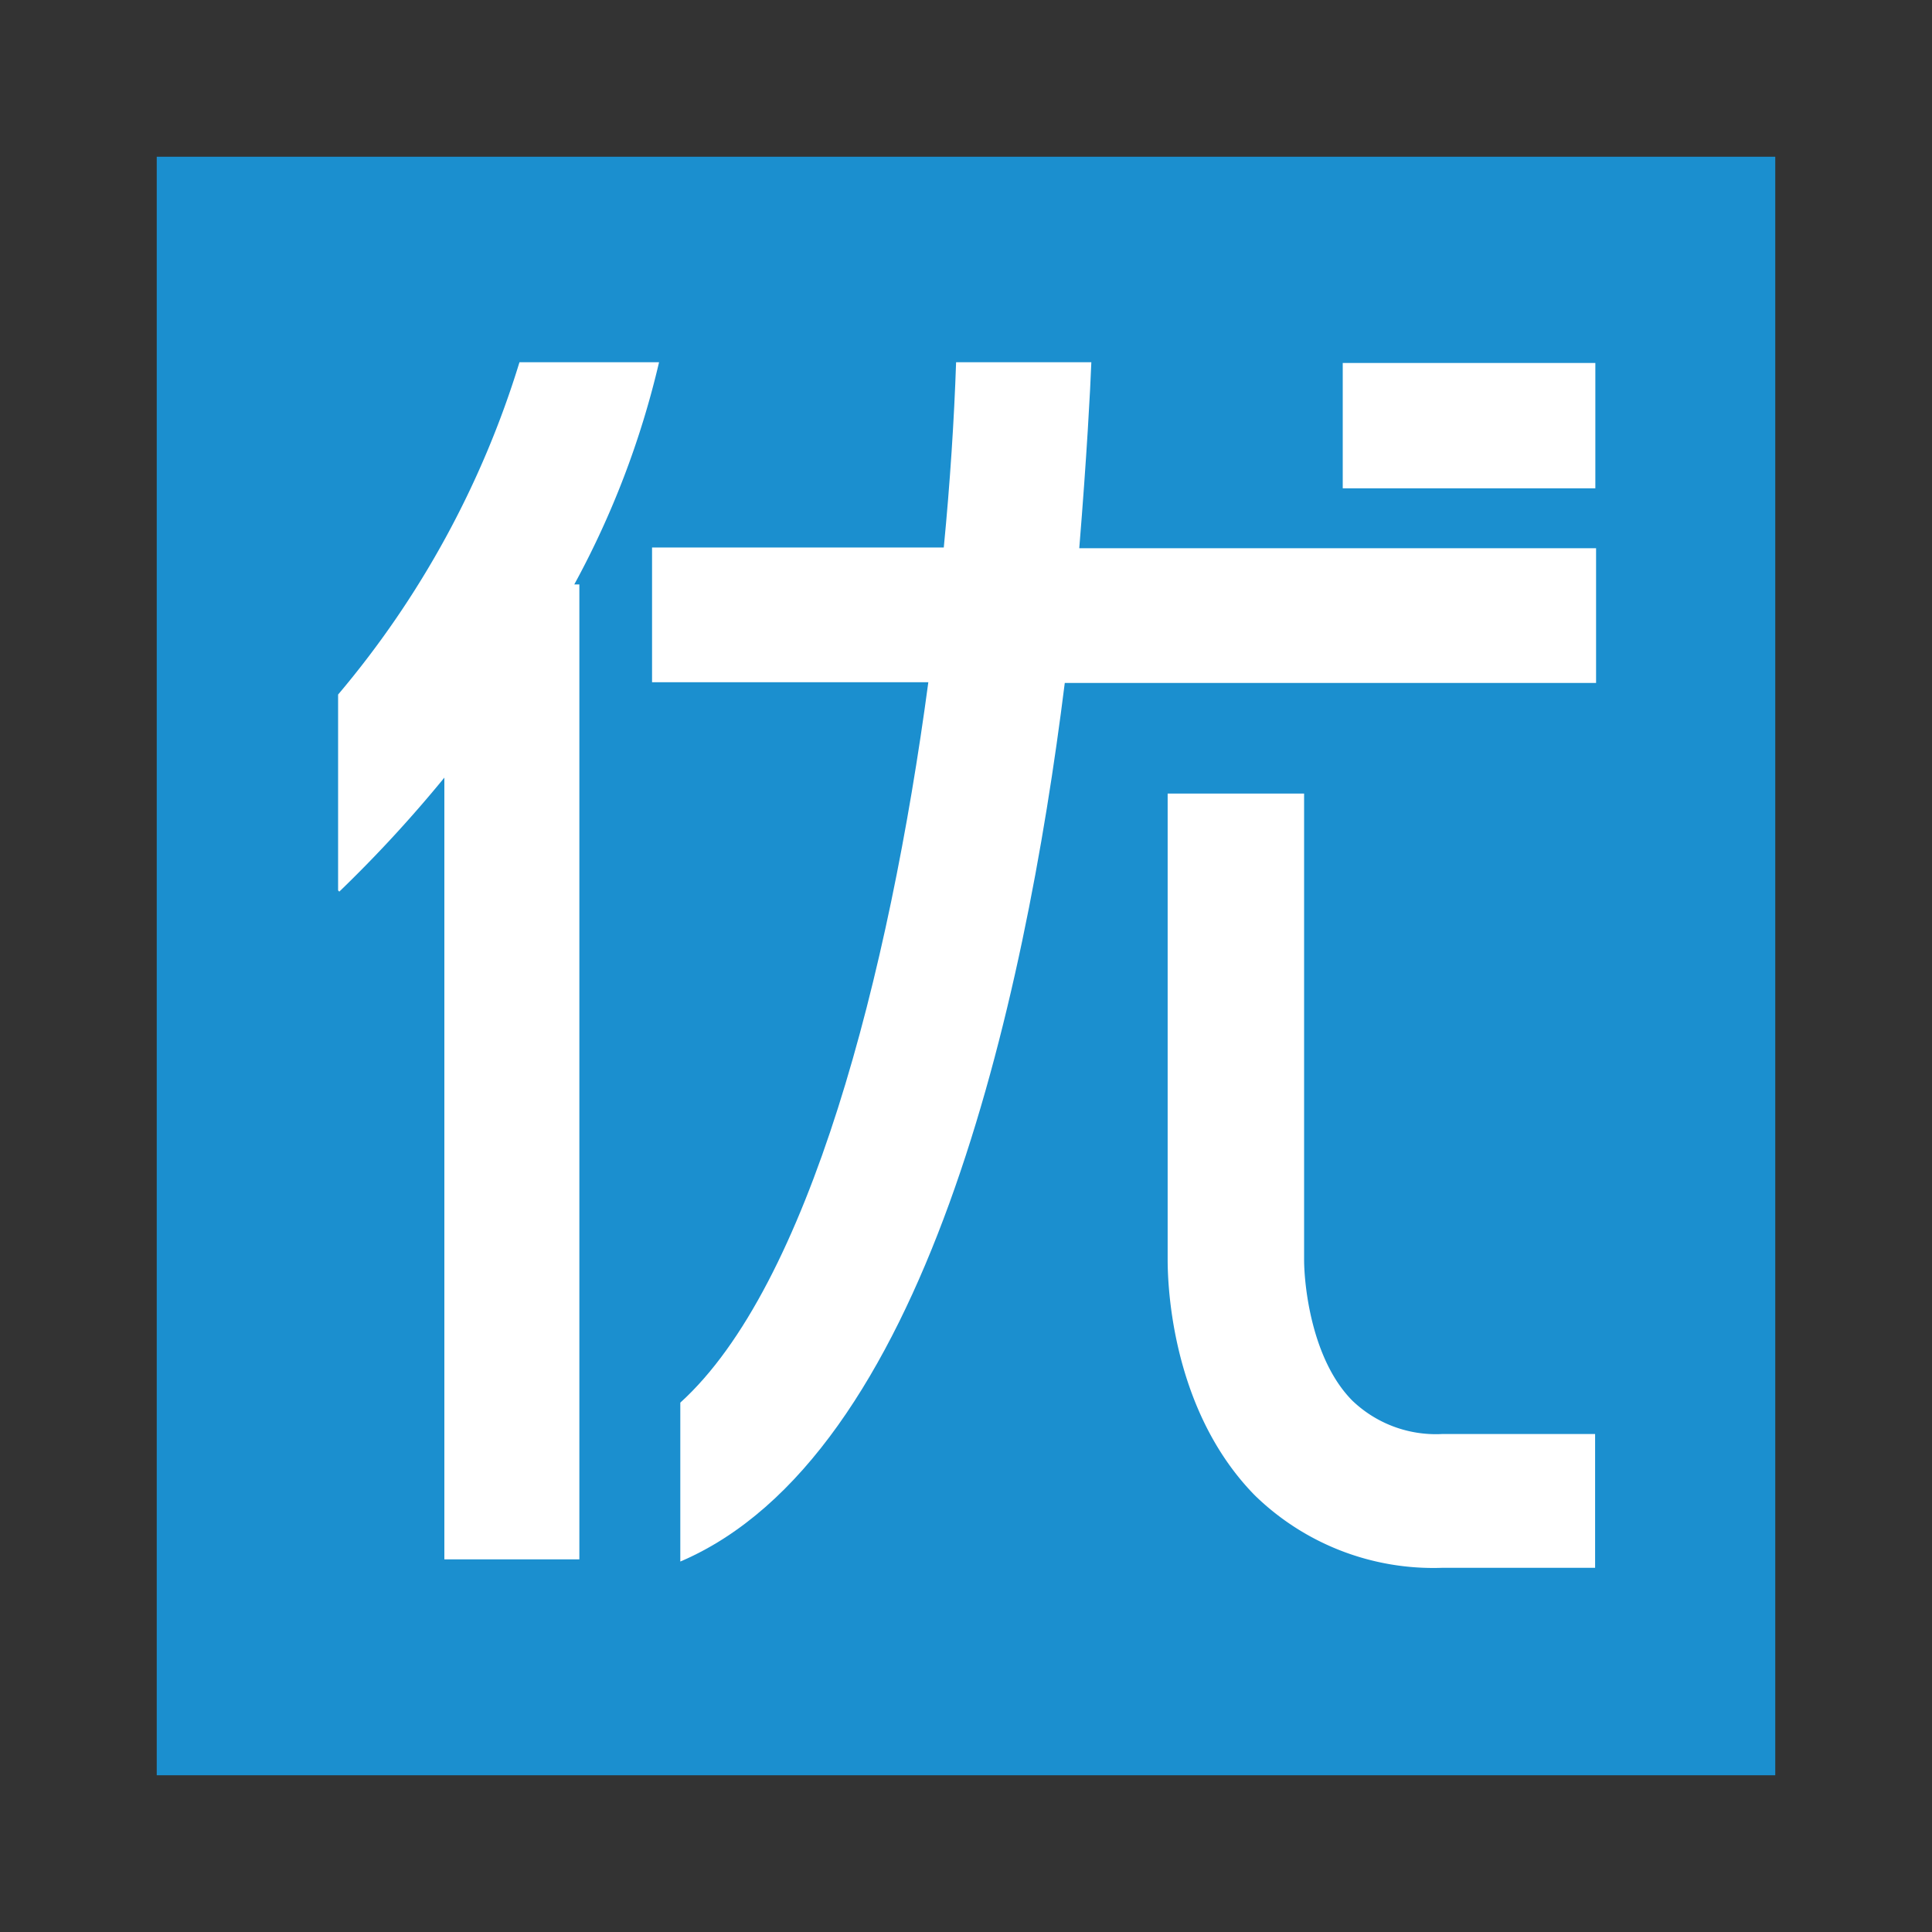 <svg id="图层_1" data-name="图层 1" xmlns="http://www.w3.org/2000/svg" viewBox="0 0 80 80"><rect x="0" y="0" width="80" height="80" fill="#333333" stroke="none"/><defs><style>.cls-1{fill:#1b8fcf;}.cls-2{fill:#fff;}</style></defs><title>未标题-2</title><rect class="cls-1" x="6.49" y="6.49" width="67.02" height="67.02"/><path class="cls-2" d="M56,58c-1.69-1.7-2-4.78-2-5.85V32.86H48.35V52.12c0,.62,0,6.12,3.61,9.8a10.59,10.59,0,0,0,7.75,3h6.34V59.38H59.71A5,5,0,0,1,56,58Z"/><rect class="cls-2" x="55.6" y="15.03" width="10.46" height="5.19"/><path class="cls-2" d="M27.29,15H21.51A39,39,0,0,1,14,28.76v8.11l.05.05a54.42,54.42,0,0,0,4.35-4.72V64.57h5.59V24.2h-.21A36.6,36.6,0,0,0,27.29,15Z"/><path class="cls-2" d="M45.19,15h-5.6c-.08,2.36-.25,5-.51,7.67H27v5.58H38.44c-1.62,12.09-4.94,25-10.27,29.83v6.58C38.3,60.34,42.43,41.57,44.09,28.28h22V22.7H44.69C45,18.91,45.15,16.08,45.19,15Z"/></svg>
